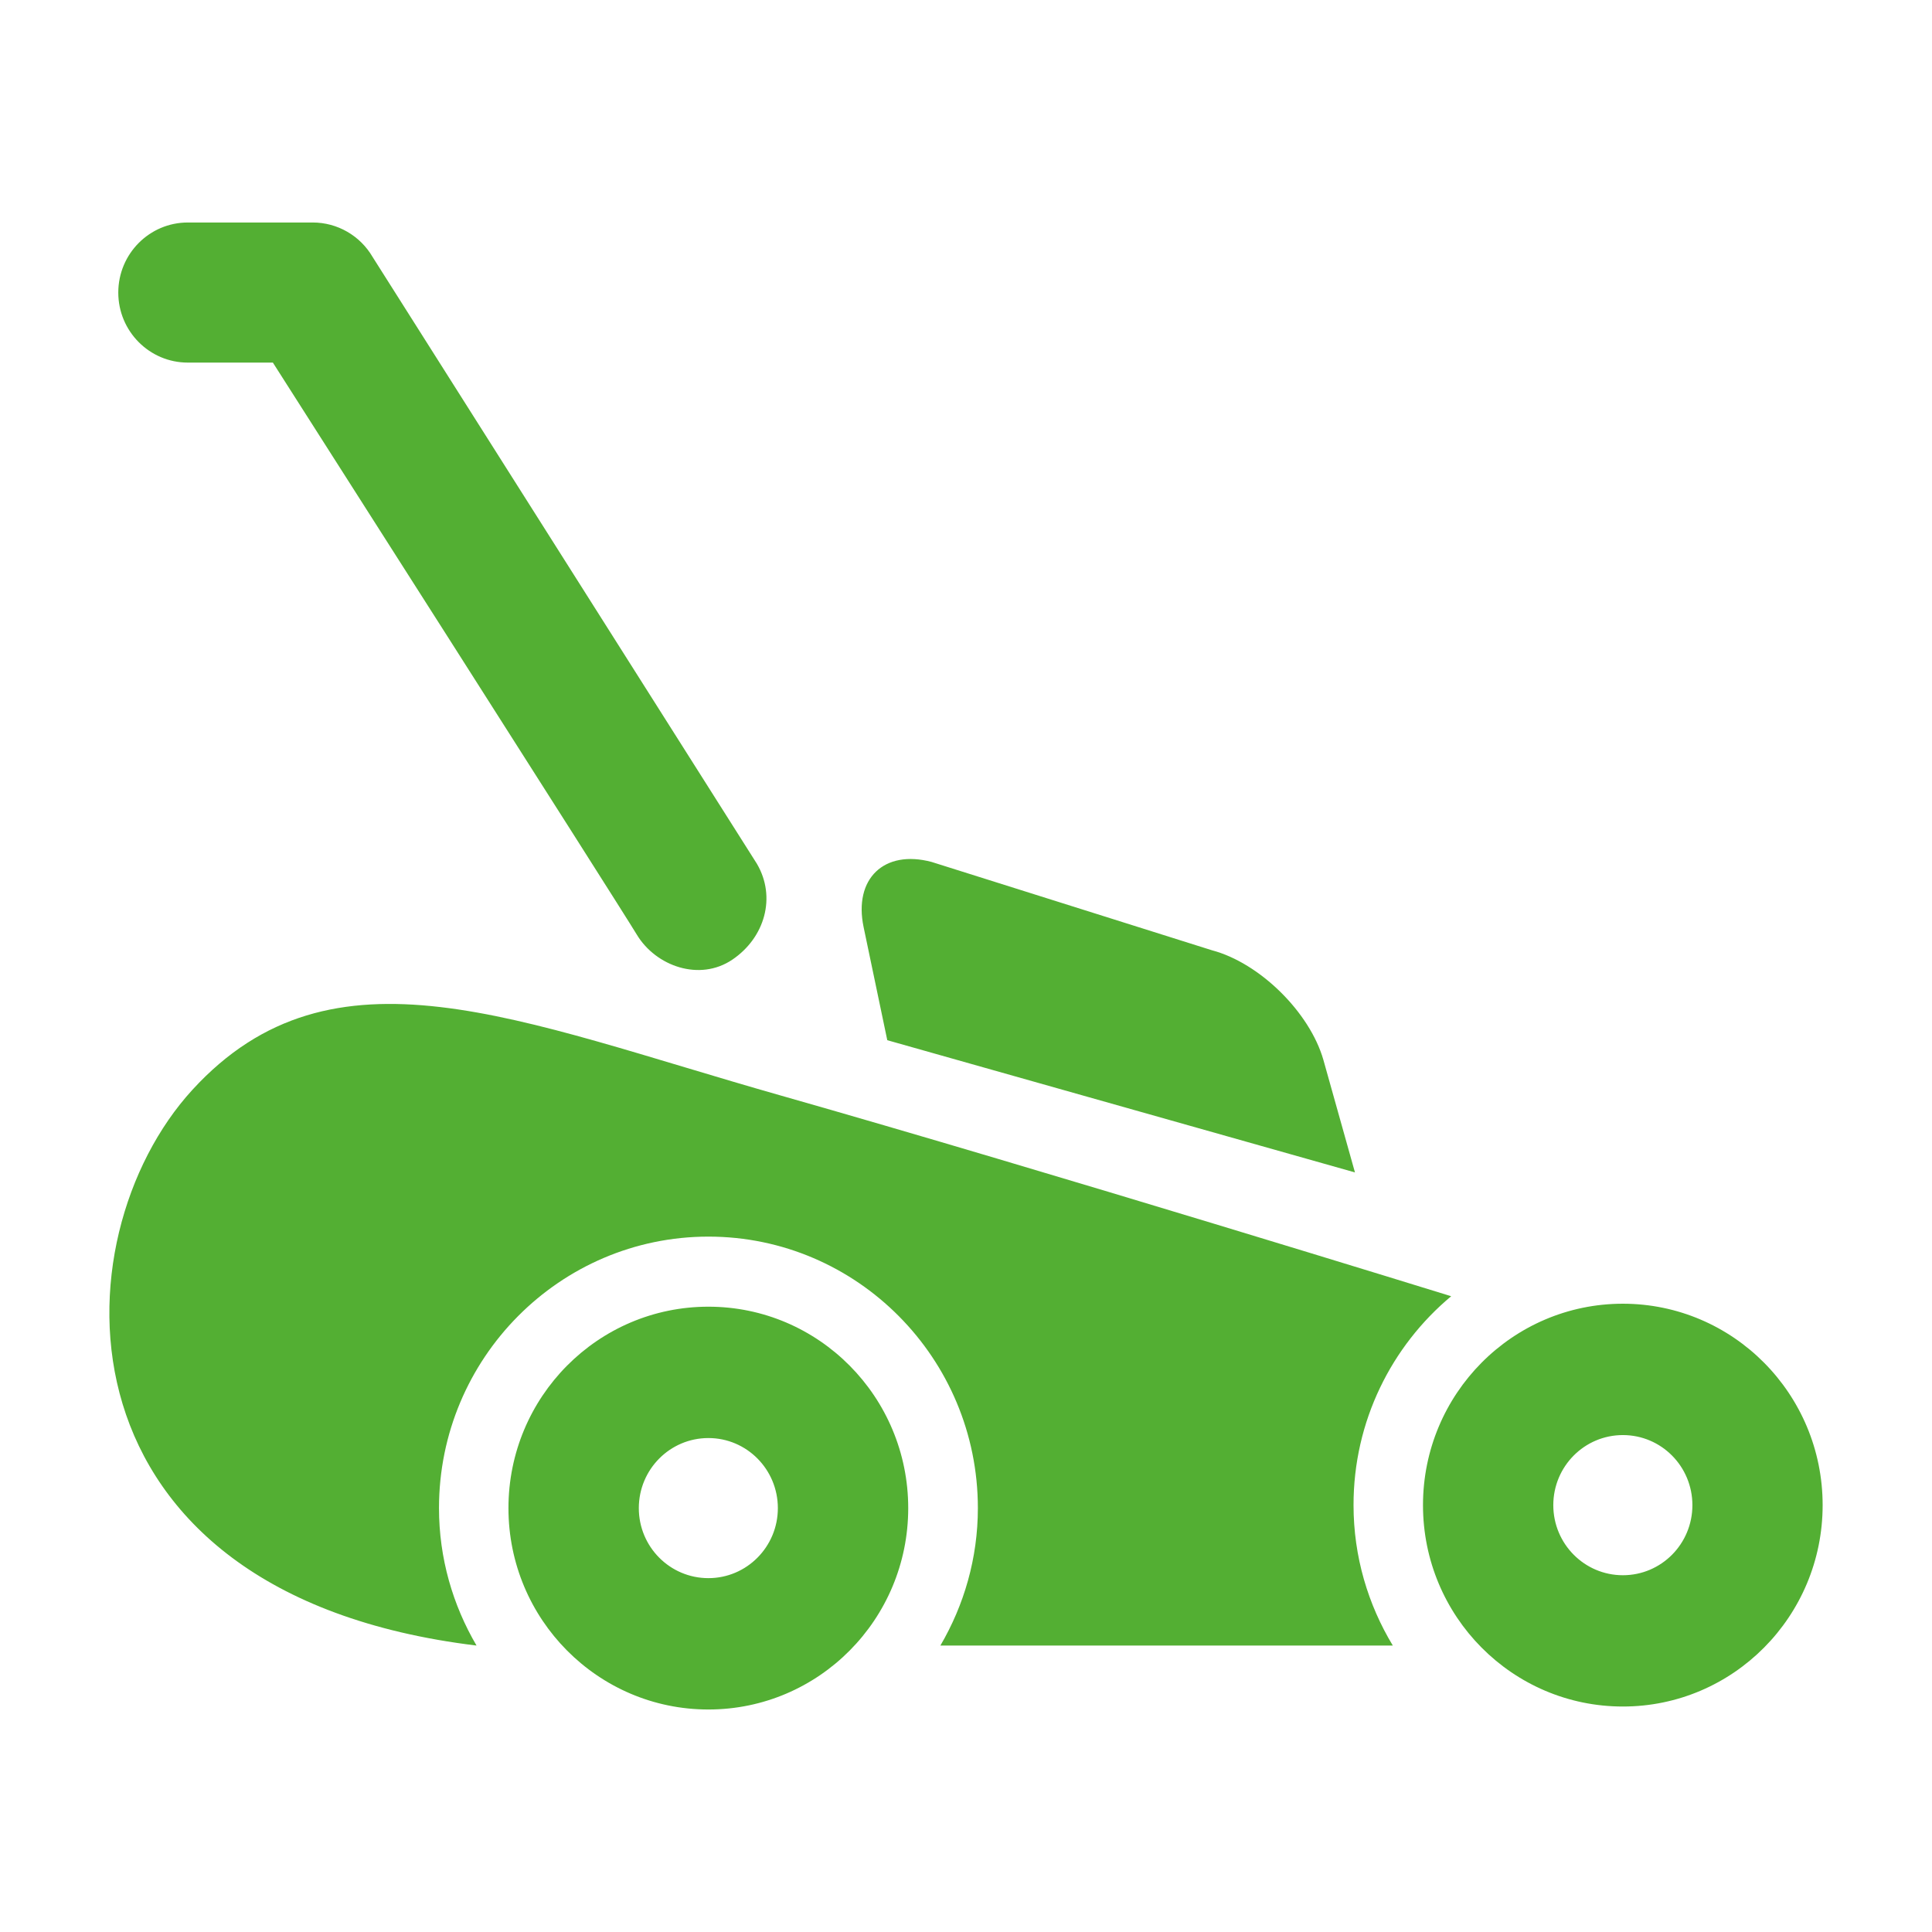 <?xml version="1.0" encoding="utf-8"?>
<!-- Generator: Adobe Illustrator 17.0.0, SVG Export Plug-In . SVG Version: 6.00 Build 0)  -->
<!DOCTYPE svg PUBLIC "-//W3C//DTD SVG 1.1//EN" "http://www.w3.org/Graphics/SVG/1.1/DTD/svg11.dtd">
<svg xmlns="http://www.w3.org/2000/svg" version="1.1" width="100" height="100"><svg xmlns:xlink="http://www.w3.org/1999/xlink" version="1.1" x="0" y="0" width="100" height="100" viewBox="0 0 31.181 31.181" enable-background="new 0 0 31.181 31.181" xml:space="preserve">
<g id="Capa_1">
	<g display="none">
		<path display="inline" fill="#518ECB" d="M7.215,24.601h7.021V5.743H7.215V24.601z M7.703,13.728l6.045-6.045v5.471l-0.009-0.009    L7.704,19.18v-5.452H7.703z M7.703,24.113v-4.241l6.045-6.045v10.286L7.703,24.113L7.703,24.113z M13.748,7.012l-0.009-0.009    l-6.035,6.035v-1.363l5.443-5.443h0.602v0.78H13.748z M12.455,6.231l-4.752,4.752V6.231H12.455z"/>
		<path display="inline" fill="#518ECB" d="M25.304,25.967V3.889H5.877v22.078H4.928v1.325h21.325v-1.325H25.304z M24.816,25.967    h-2.609l0.18-1.366h1.579V5.743h-7.021v18.858h2.475l0.18,1.366h-3.766V4.377h8.981L24.816,25.967L24.816,25.967z M17.442,11.746    l5.514-5.514h0.521v0.843l-6.044,6.044v-1.381L17.442,11.746z M17.434,11.064V6.231h4.832L17.434,11.064z M23.478,13.217    l-6.044,6.044v-5.47l0.009,0.009l6.035-6.035V13.217z M17.434,19.934l0.009,0.009l6.035-6.035v10.205h-1.026l0.23-1.744h-1.499    v-0.31l0.502-0.279l-0.237-0.427L21.183,21.5v-0.349c0.43-0.109,0.75-0.499,0.75-0.962v-1.796l-0.994,0.832l-0.994-0.832v1.796    c0,0.464,0.32,0.853,0.75,0.962v1.218h-1.569l0.23,1.744h-1.922V19.934L17.434,19.934z M20.938,20.694    c-0.279,0-0.506-0.227-0.506-0.506v-0.75l0.506,0.423l0.506-0.423v0.75C21.444,20.467,21.217,20.694,20.938,20.694z     M22.125,22.857l-0.406,3.069h-1.632l-0.406-3.069H22.125z M6.365,4.377h8.981v21.59H6.365V4.377z M25.765,26.804H5.416v-0.349    h20.348L25.765,26.804L25.765,26.804z"/>
		<rect x="14.537" y="16.218" display="inline" fill="#518ECB" width="0.488" height="2.046"/>
		<rect x="16.156" y="16.218" display="inline" fill="#518ECB" width="0.488" height="2.046"/>
	</g>
	<g display="none">
		<g display="inline">
			<path fill="#518ECB" d="M2.755,6.269c0.143,0.143,0.373,0.143,0.515,0s0.142-0.373,0-0.515L2.498,4.98     c-0.143-0.143-0.373-0.143-0.515,0c-0.143,0.143-0.143,0.373,0,0.515L2.755,6.269z"/>
			<path fill="#518ECB" d="M9.613,6.107l0.766-0.766c0.141-0.141,0.141-0.37,0-0.511c-0.141-0.141-0.37-0.141-0.511,0L9.102,5.597     c-0.141,0.141-0.141,0.37,0,0.511C9.244,6.248,9.472,6.248,9.613,6.107z"/>
			<path fill="#518ECB" d="M6.106,5.094c0.201,0,0.365-0.163,0.365-0.365V3.636c0-0.201-0.163-0.365-0.365-0.365     S5.741,3.435,5.741,3.636V4.73C5.741,4.931,5.905,5.094,6.106,5.094z"/>
			<path fill="#518ECB" d="M1.732,8.739H0.638c-0.201,0-0.365,0.163-0.365,0.365s0.163,0.365,0.365,0.365h1.094     c0.201,0,0.365-0.163,0.365-0.365S1.933,8.739,1.732,8.739z"/>
			<path fill="#518ECB" d="M5.32,11.519c-1.022-0.333-1.765-1.282-1.765-2.415c0-1.409,1.142-2.551,2.551-2.551     c1.254,0,2.291,0.906,2.505,2.098h0.732c-0.222-1.597-1.579-2.83-3.237-2.83c-1.813,0-3.283,1.47-3.283,3.283     c0,1.502,1.015,2.755,2.392,3.145L5.32,11.519z"/>
			<path fill="#518ECB" d="M2.975,11.725l-0.766,0.766c-0.141,0.141-0.141,0.37,0,0.511s0.37,0.141,0.511,0l0.766-0.766     c0.141-0.141,0.141-0.37,0-0.511C3.344,11.584,3.116,11.584,2.975,11.725z"/>
		</g>
		<g display="inline">
			<g>
				<path fill="#518ECB" d="M27.129,10.912H8.338L7.005,21.241h21.79L27.129,10.912z M8.554,14.011l0.322-2.489h17.733l0.409,2.542      H8.547L8.554,14.011z M8.106,17.479l0.362-2.803h18.648l0.462,2.856H8.1L8.106,17.479z M7.706,20.576l0.314-2.432h19.656      l0.401,2.486H7.7L7.706,20.576z"/>
				<polygon fill="#518ECB" points="12.548,13.761 12.759,11.799 12.149,11.792 11.939,13.756     "/>
				<polygon fill="#518ECB" points="12.216,17.112 12.427,15.15 11.818,15.142 11.607,17.107     "/>
				<polygon fill="#518ECB" points="11.833,20.374 12.044,18.412 11.434,18.405 11.224,20.37     "/>
				<polygon fill="#518ECB" points="22.158,11.843 22.368,13.805 22.978,13.801 22.767,11.836     "/>
				<polygon fill="#518ECB" points="22.489,15.194 22.7,17.156 23.309,17.151 23.098,15.187     "/>
				<polygon fill="#518ECB" points="22.873,18.457 23.083,20.419 23.692,20.414 23.482,18.449     "/>
				<rect x="17.256" y="11.837" fill="#518ECB" width="0.612" height="1.923"/>
				<rect x="17.256" y="15.074" fill="#518ECB" width="0.612" height="1.924"/>
				<rect x="17.256" y="18.542" fill="#518ECB" width="0.612" height="1.925"/>
				<path fill="#518ECB" d="M17.317,22.69h13.591L28.937,9.382H6.421L4.45,22.69h12.255v4.608l-4.81,0.002v0.599l10.477,0.011      v-0.612h-5.055C17.317,27.298,17.317,22.69,17.317,22.69z M5.159,22.079l0.008-0.054L6.95,9.992h21.459l1.792,12.087      L5.159,22.079L5.159,22.079z"/>
			</g>
		</g>
	</g>
</g>
<g id="Symbol">
	<g display="none">
		<path display="inline" fill="#53AF33" d="M5.253,8.779c-0.287-0.498-0.116-1.134,0.38-1.421C6.13,7.07,6.765,7.241,7.052,7.738    l2.894,5.022c0.287,0.498,0.117,1.134-0.381,1.422c-0.163,0.094-0.341,0.139-0.518,0.139c-0.359,0-0.708-0.186-0.9-0.52    L5.253,8.779z M29.496,8.972l-0.858,0.073c-0.033-0.598-0.271-1.192-0.559-1.603l0.724-0.476c-0.394-0.6-0.936-1.095-1.569-1.432    l-0.405,0.762c-0.498-0.265-1.081-0.42-1.645-0.407c-0.004-0.203-0.007-0.86-0.007-0.86c-0.715,0.005-1.424,0.193-2.052,0.543    l0.418,0.753c-0.016,0.009-1.487,0.856-1.487,0.856l-0.429-0.744l-1.485,0.859l0.429,0.744l-1.485,0.859l-0.429-0.744    l-1.486,0.859l0.429,0.744l-1.485,0.859l-0.429-0.744l-0.715,0.414c0.014,0.02,1.186,2.047,1.186,2.047l8.089-4.68    c0.294-0.17,0.627-0.26,0.964-0.26c0.69,0,1.333,0.372,1.679,0.97c0.533,0.925,0.215,2.113-0.709,2.647l-8.088,4.679    c0,0,0.709,1.189,0.747,1.298l0.668-0.376l0.429,0.744l1.485-0.859l-0.429-0.744l1.484-0.859l0.429,0.744l1.485-0.859l-0.43-0.744    l1.485-0.859l0.429,0.744c0,0,1.736-0.981,1.962-1.178l-0.525-0.684c0.466-0.36,0.818-0.823,1.045-1.338l0.788,0.347    C29.435,10.401,29.564,9.645,29.496,8.972z M18.068,17.044c0.324,0.562,0.129,1.286-0.431,1.611L8.47,23.958    c-0.002,0.001-2.36,1.367-3.385,1.958c-1.025,0.591-2.01-0.037-2.353-0.632c-0.343-0.595-0.709-1.23-0.709-1.23    c-0.474-0.822-0.474-2.168-0.002-2.99L4.336,17.3c0.005-0.012,1.905-4.652,2.034-4.917l1.058,1.835    c0.346,0.601,0.974,0.937,1.62,0.937c0.317,0,0.639-0.081,0.933-0.251c0.894-0.517,1.2-1.663,0.684-2.558l-0.862-1.495    l2.889-0.844c0.12-0.035,0.246-0.052,0.373-0.052c0.531,0,1.084,0.29,1.346,0.743L18.068,17.044z M6.56,23.003l-1.802-3.128    l-1.194,2.079c-0.157,0.271-0.156,0.938,0.001,1.209l0.68,1.179L6.56,23.003z M7.212,20.184l2.6-1.504    c0.17-0.098,0.228-0.317,0.129-0.487c-0.098-0.171-0.315-0.229-0.486-0.131l-2.6,1.504c-0.171,0.098-0.229,0.317-0.131,0.487    c0.067,0.114,0.187,0.179,0.309,0.179C7.095,20.232,7.156,20.217,7.212,20.184z M10.906,19.867    c-0.098-0.172-0.317-0.229-0.487-0.131L7.821,21.24c-0.171,0.099-0.229,0.317-0.131,0.487c0.067,0.115,0.187,0.179,0.309,0.179    c0.06,0,0.121-0.016,0.177-0.048l2.599-1.503C10.946,20.255,11.004,20.037,10.906,19.867z M15.154,16.04    c-0.326-0.567-1.049-0.761-1.615-0.433c-0.565,0.327-0.76,1.051-0.433,1.618c0.327,0.567,1.05,0.761,1.616,0.434    C15.286,17.332,15.48,16.607,15.154,16.04z"/>
	</g>
	<g display="none">
		<path display="inline" fill="#53AF33" d="M24.038,29.915H7.975c2.205-1.971,5.067-3.081,8.03-3.081    C18.971,26.834,21.833,27.944,24.038,29.915z M7.562,20.774c-2.805,0-5.087-2.291-5.087-5.106c0-2.815,2.282-5.105,5.087-5.105    c0.365,0,1.172,0.065,2.023,0.327C9.178,9.73,9.058,8.732,9.058,8.105c0-3.771,3.059-6.84,6.817-6.84    c3.759,0,6.816,3.068,6.816,6.84c0,3.772-3.057,6.84-6.816,6.84c-0.854,0-1.818-0.146-3.38-0.832    c0.084,0.65,0.157,1.363,0.157,1.555C12.651,18.484,10.368,20.774,7.562,20.774z M11.024,7.008c0,0.251,0.203,0.454,0.452,0.454    c0.25,0,0.453-0.203,0.453-0.454c0-1.089,0.579-2.116,1.512-2.679c0.214-0.129,0.284-0.408,0.155-0.623    c-0.129-0.215-0.407-0.284-0.621-0.154C11.771,4.278,11.024,5.603,11.024,7.008z M6.22,12.723    c-0.129-0.215-0.406-0.284-0.62-0.155c-1.203,0.726-1.951,2.05-1.951,3.457c0,0.251,0.203,0.454,0.453,0.454    c0.249,0,0.453-0.203,0.453-0.454c0-1.106,0.565-2.108,1.512-2.679C6.28,13.217,6.348,12.937,6.22,12.723z M23.699,10.1    c-0.67,2.707-2.715,4.874-5.352,5.691c0.248,2.643,2.47,4.72,5.168,4.72c2.864,0,5.192-2.337,5.192-5.21    C28.706,12.49,26.477,10.199,23.699,10.1z M18.628,19.229l-1.115,0.784l-0.65-4.019c-0.324,0.041-0.652,0.068-0.988,0.068    c-0.438,0-0.871-0.041-1.303-0.114l-0.776,4.8l-1.489-1.077c-0.226,0.271-0.479,0.518-0.749,0.747l1.871,2.603l-0.483,2.983    c0.996-0.24,2.02-0.369,3.059-0.369c0.83,0,1.651,0.084,2.456,0.238l-0.588-3.632l1.562-2.208    C19.142,19.791,18.871,19.521,18.628,19.229z"/>
	</g>
	<g>
		<path fill="#53AF33" d="M10.28,15.088c-0.305-0.506-5.876-9.236-5.876-9.236H3.031c-0.619,0-1.122-0.506-1.122-1.13    c0-0.625,0.503-1.131,1.122-1.131h2.016c0.398,0,0.766,0.212,0.967,0.557l6.202,9.793c0.315,0.538,0.129,1.192-0.398,1.548    C11.291,15.844,10.587,15.594,10.28,15.088z M14.32,16.788l7.548,2.134l-0.51-1.818c-0.221-0.768-1.028-1.563-1.797-1.767    l-4.526-1.426c-0.766-0.204-1.261,0.27-1.097,1.052L14.32,16.788z M23.421,20.92c0,0-6.556-2.027-10.823-3.24    c-4.268-1.212-7.227-2.564-9.493-0.091c-2.196,2.399-2.337,8.129,4.586,8.969c-0.382-0.651-0.606-1.408-0.606-2.219    c0-2.416,1.95-4.381,4.349-4.381c2.398,0,4.348,1.965,4.348,4.381c0,0.81-0.223,1.567-0.605,2.219h7.302    c-0.4-0.662-0.634-1.436-0.634-2.266C21.844,22.937,22.458,21.724,23.421,20.92z M29.416,24.292c0,1.795-1.444,3.25-3.224,3.25    c-1.782,0-3.226-1.455-3.226-3.25c0-1.794,1.444-3.251,3.226-3.251C27.973,21.042,29.416,22.498,29.416,24.292z M27.314,24.292    c0-0.625-0.501-1.131-1.122-1.131c-0.621,0-1.123,0.506-1.123,1.131c0,0.624,0.502,1.131,1.123,1.131    C26.813,25.423,27.314,24.917,27.314,24.292z M14.658,24.34c0,1.795-1.443,3.25-3.225,3.25c-1.783,0-3.227-1.456-3.227-3.25    c0-1.795,1.444-3.251,3.227-3.251C13.215,21.089,14.658,22.545,14.658,24.34z M12.554,24.34c0-0.624-0.501-1.131-1.121-1.131    c-0.621,0-1.123,0.507-1.123,1.131c0,0.624,0.502,1.13,1.123,1.13C12.052,25.47,12.554,24.964,12.554,24.34z"/>
	</g>
</g>
<g id="Ebene_1">
</g>
</svg></svg>
